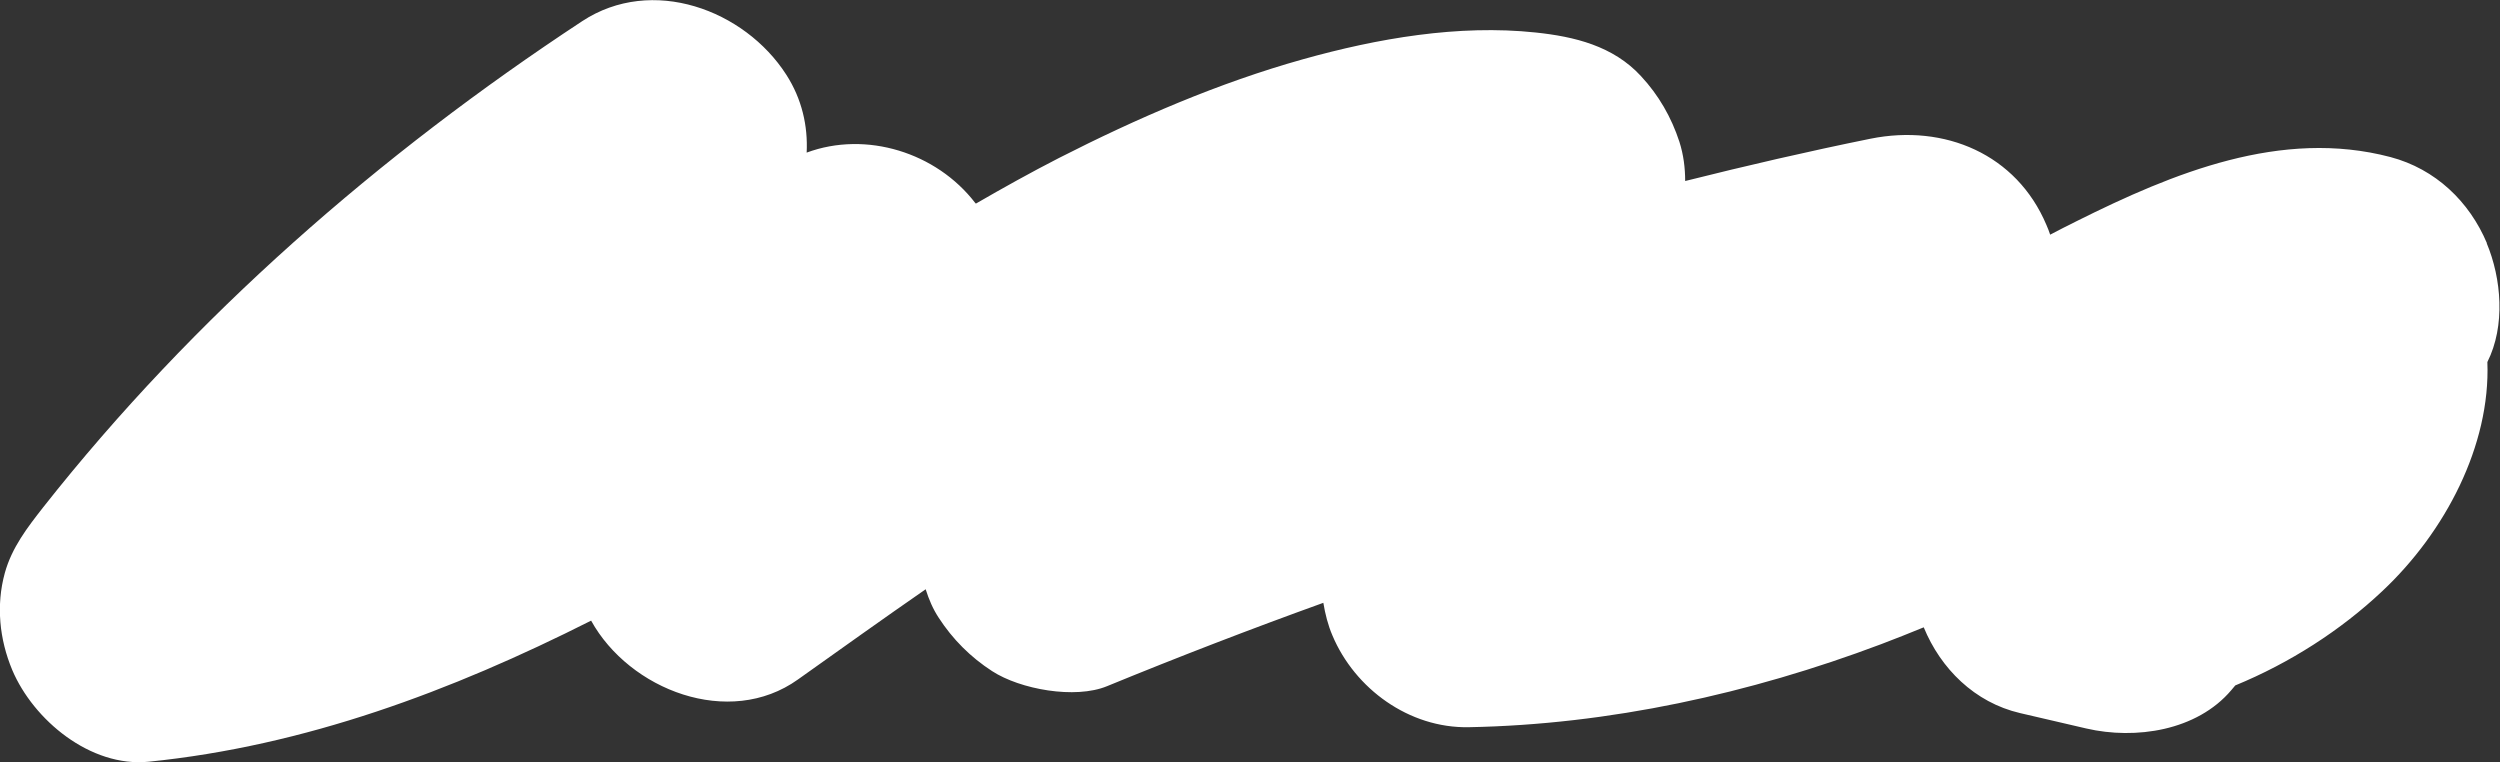 <?xml version="1.0" encoding="UTF-8"?>
<svg id="a" data-name="レイヤー_1" xmlns="http://www.w3.org/2000/svg" viewBox="0 0 134.66 41.06">
  <rect x="0" y="0" width="134.66" height="41.06" fill="#333333" stroke="none"/>
  <defs>
    <style>
      .b {
        fill: #fff;
      }
    </style>
  </defs>
  <path class="b" d="M133.96,13.11c-.95-2.26-2.78-4.01-5.2-4.65-5.88-1.55-11.71.86-16.9,3.45-.48.24-.96.48-1.43.73-.06-.17-.12-.35-.2-.52-1.61-3.82-5.49-5.45-9.47-4.65-3.35.68-6.68,1.45-9.99,2.28,0-.71-.09-1.42-.31-2.11-.43-1.32-1.12-2.52-2.07-3.54-1.5-1.63-3.59-2.13-5.68-2.35-4.16-.44-8.52.32-12.52,1.44-4.54,1.27-8.95,3.18-13.15,5.32-1.52.78-3.01,1.61-4.48,2.46-.01-.02-.02-.04-.04-.05-2.08-2.7-5.86-3.89-9.07-2.7.07-1.43-.25-2.88-1.1-4.2-2.25-3.5-7.23-5.35-10.99-2.88C20.46,8.31,10.43,17.05,2.33,27.32c-.86,1.1-1.69,2.17-2.07,3.54-.48,1.75-.29,3.58.4,5.23,1.14,2.69,4.21,5.25,7.34,4.94,8.42-.85,16.31-3.8,23.84-7.6,2.06,3.73,7.43,5.82,11.14,3.17,2.28-1.62,4.57-3.26,6.88-4.86.17.54.39,1.06.7,1.53.75,1.16,1.72,2.13,2.88,2.88,1.51.98,4.47,1.52,6.19.81,3.85-1.58,7.74-3.08,11.65-4.49.1.6.25,1.2.49,1.76,1.21,2.87,4.13,5,7.34,4.94,7.57-.14,15.15-1.81,22.21-4.47.77-.29,1.54-.6,2.3-.91.91,2.22,2.74,4.05,5.19,4.62,1.19.28,2.38.55,3.57.83,2.64.61,5.95.13,7.81-2.07.07-.08.14-.17.21-.25,2.94-1.21,5.67-2.96,7.92-5.08,3.39-3.18,5.83-7.85,5.66-12.34.98-1.95.76-4.5-.04-6.41Z"/>
</svg>